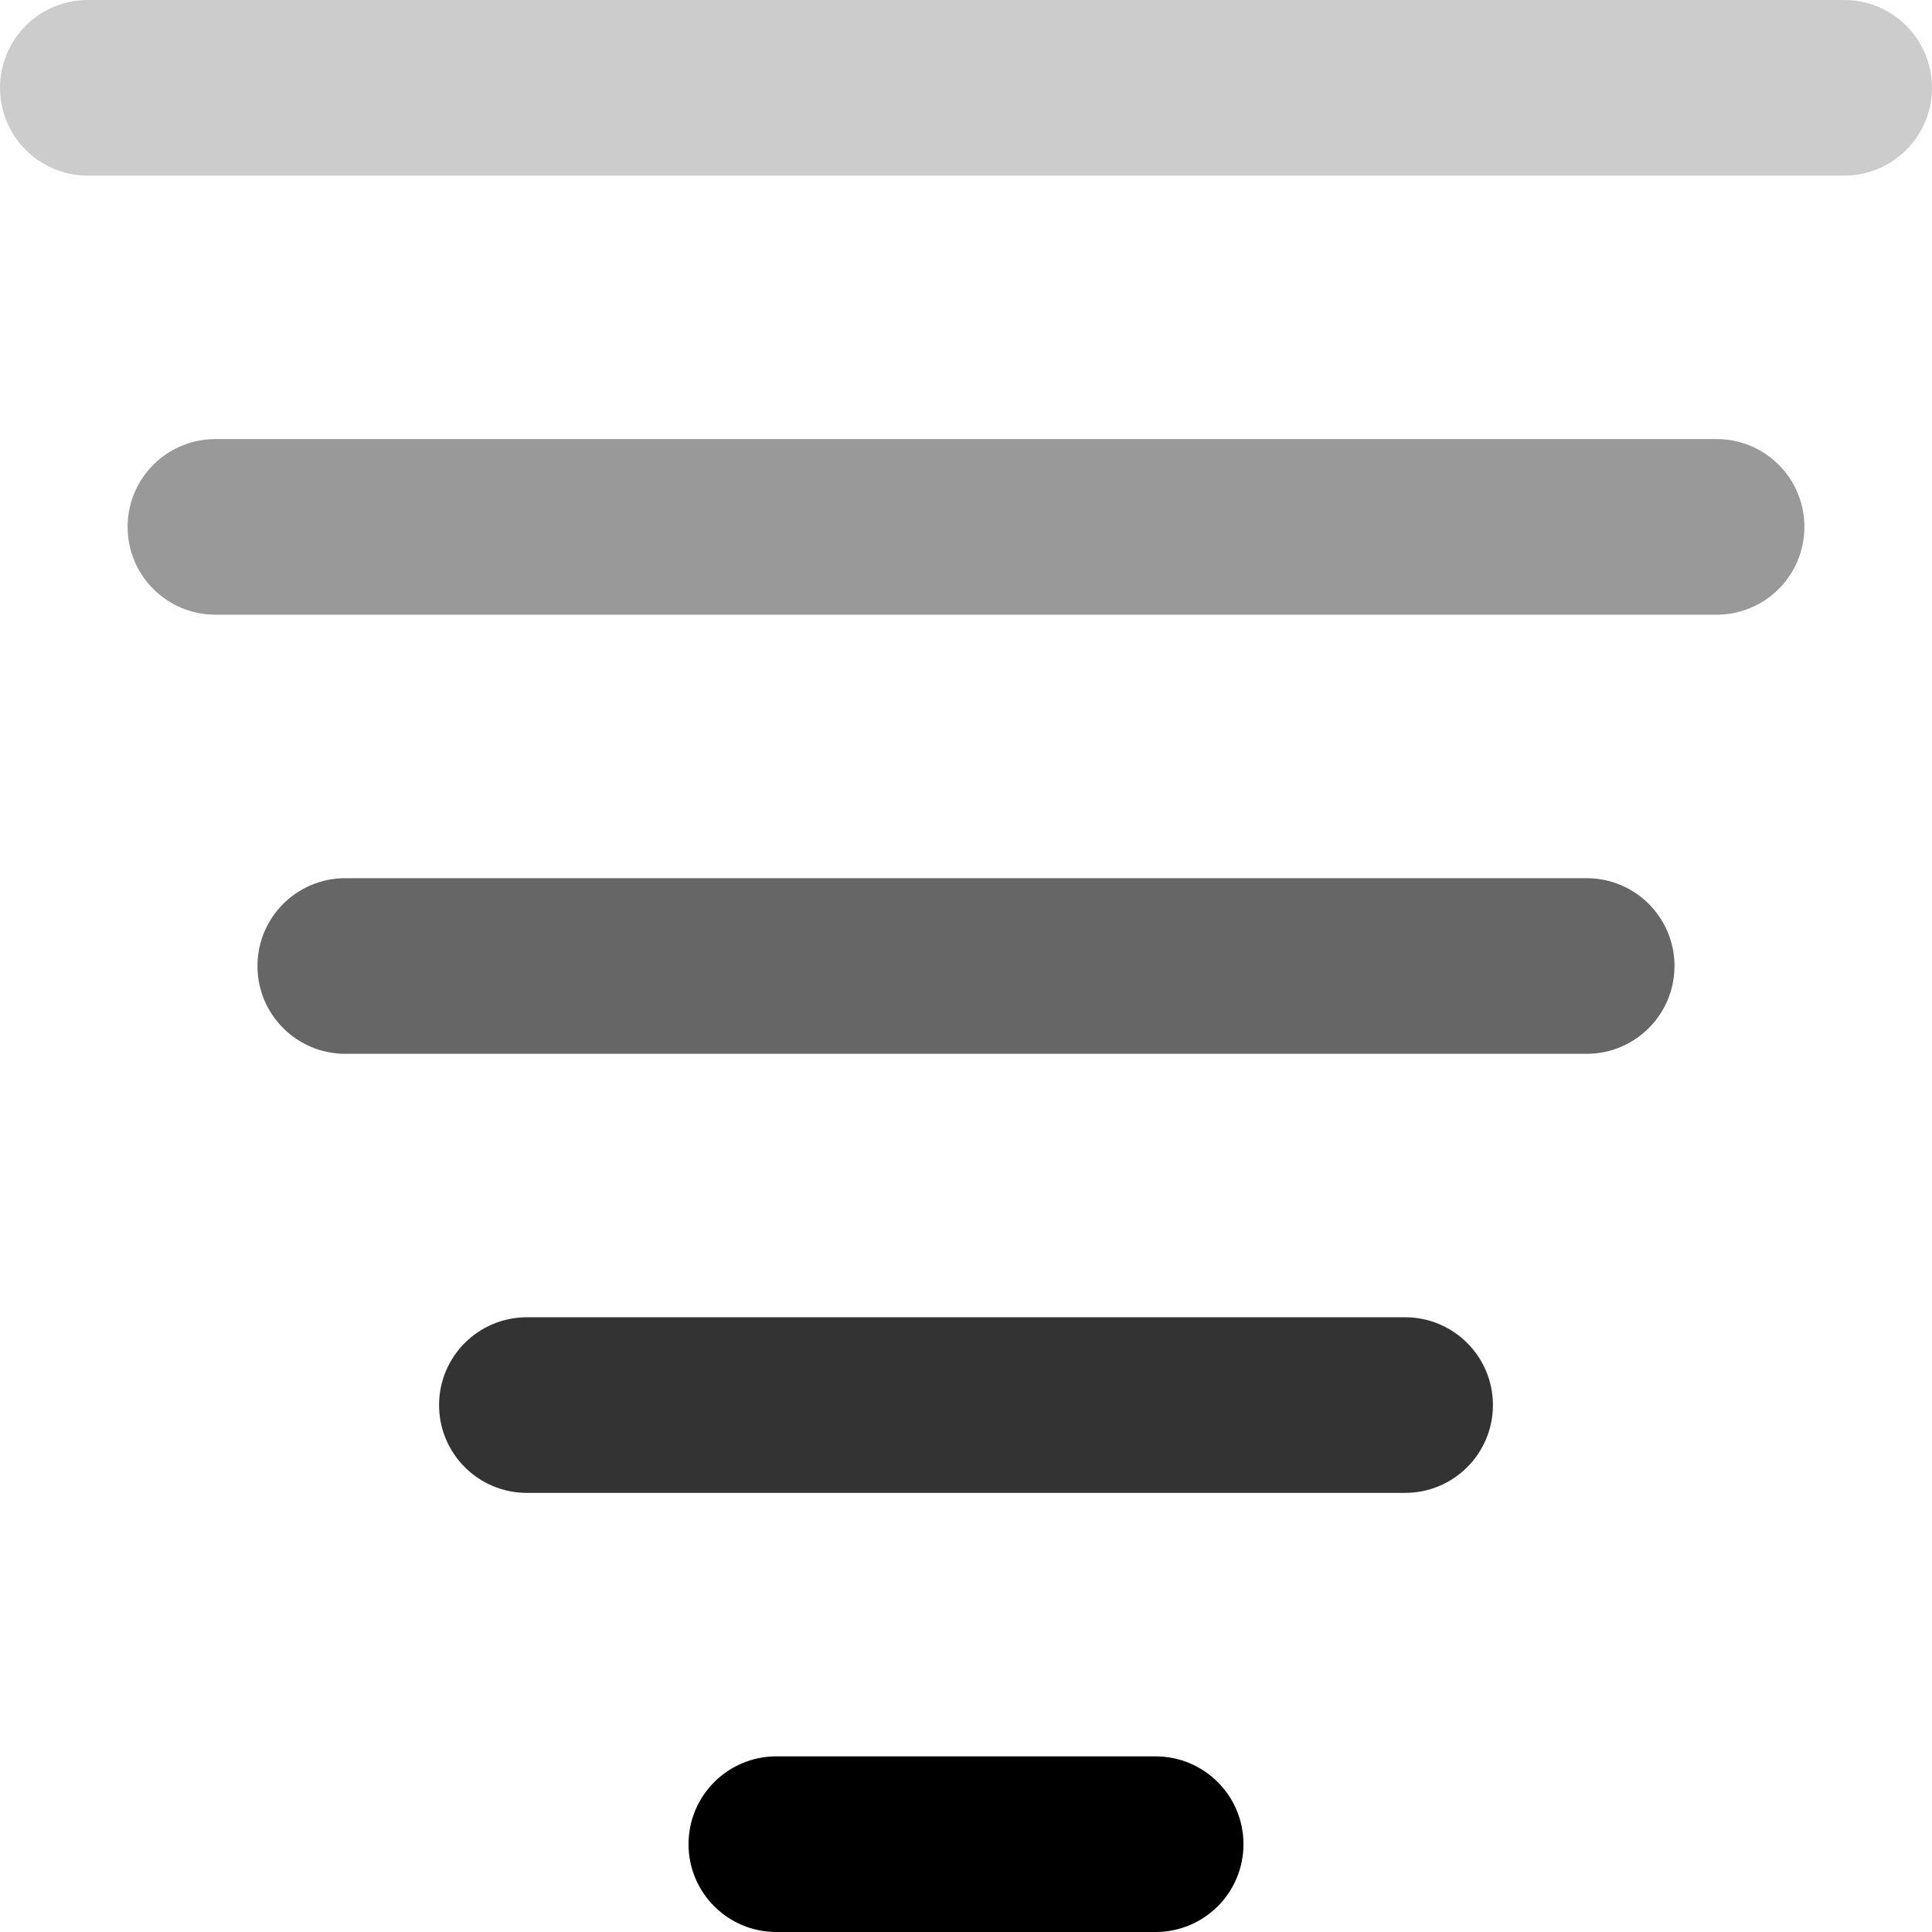 <?xml version="1.0" encoding="utf-8"?>
<!-- Generator: Adobe Illustrator 16.0.0, SVG Export Plug-In . SVG Version: 6.00 Build 0)  -->
<!DOCTYPE svg PUBLIC "-//W3C//DTD SVG 1.1//EN" "http://www.w3.org/Graphics/SVG/1.1/DTD/svg11.dtd">
<svg version="1.1" id="Layer_1" xmlns="http://www.w3.org/2000/svg" xmlns:xlink="http://www.w3.org/1999/xlink" x="0px" y="0px"
	 width="42px" height="42px" viewBox="0 0 42 42" enable-background="new 0 0 42 42" xml:space="preserve">
<g id="XMLID_483_">
	<path id="XMLID_484_" opacity="0.6" enable-background="new    " d="M36.402,21c0-1.054-0.855-1.909-1.91-1.909H7.506
		c-1.054,0-1.909,0.855-1.909,1.909c0,1.055,0.855,1.909,1.909,1.909h26.986C35.547,22.909,36.402,22.055,36.402,21z"/>
	<path id="XMLID_486_" opacity="0.4" enable-background="new    " d="M37.318,9.545H4.683c-1.055,0-1.909,0.855-1.909,1.909
		c0,1.054,0.854,1.909,1.909,1.909h32.635c1.056,0,1.908-0.855,1.908-1.909C39.227,10.4,38.373,9.545,37.318,9.545z"/>
	<path id="XMLID_487_" opacity="0.8" enable-background="new    " d="M30.545,28.636H11.454c-1.054,0-1.909,0.854-1.909,1.909
		s0.855,1.909,1.909,1.909h19.091c1.055,0,1.91-0.854,1.91-1.909S31.6,28.636,30.545,28.636z"/>
	<path id="XMLID_488_" d="M25.122,38.182h-8.245c-1.055,0-1.909,0.855-1.909,1.909S15.822,42,16.877,42h8.245
		c1.056,0,1.91-0.855,1.91-1.909S26.178,38.182,25.122,38.182z"/>
	<path id="XMLID_489_" opacity="0.2" enable-background="new    " d="M40.091,0H1.909C0.855,0,0,0.855,0,1.909
		c0,1.054,0.855,1.909,1.909,1.909h38.182C41.145,3.818,42,2.963,42,1.909C42,0.855,41.145,0,40.091,0z"/>
</g>
</svg>
